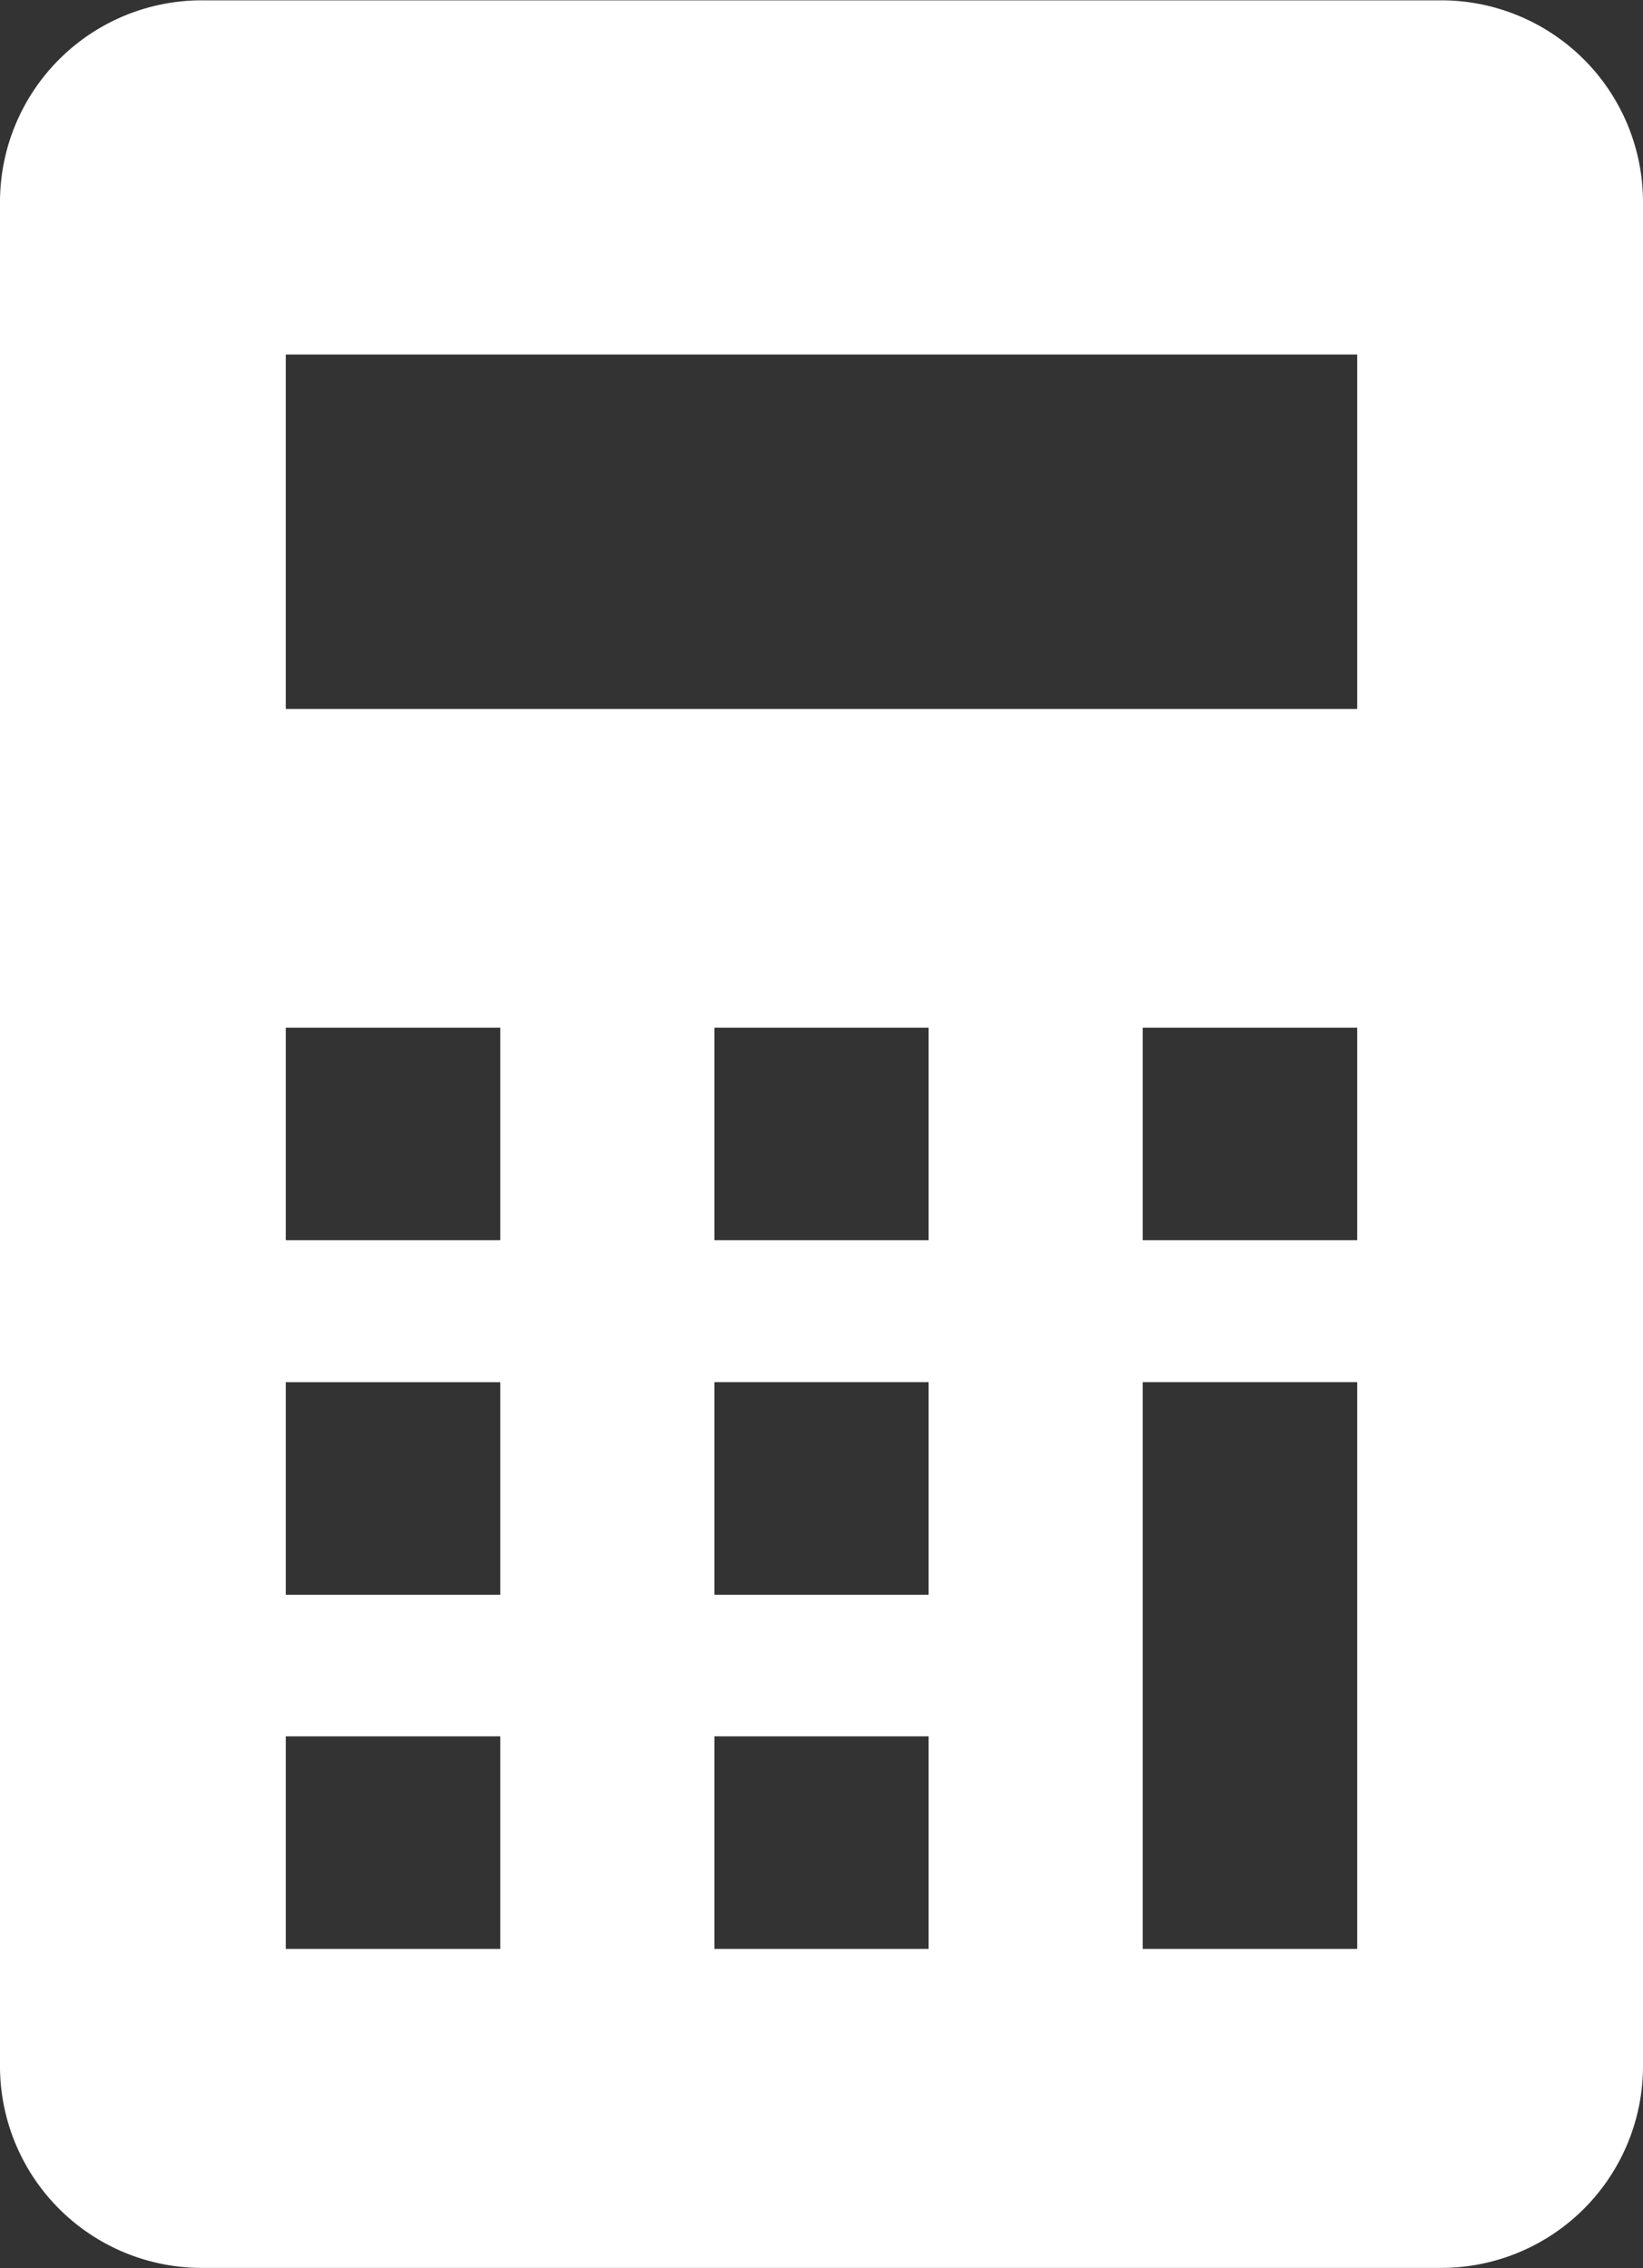 <svg xmlns="http://www.w3.org/2000/svg" width="49.56" height="68.4" viewBox="0 0 49.56 68.4">
  <rect x="0" y="0" width="49.56" height="68.4" fill="#333333" stroke="none"/>
  <defs>
    <style>
      .cls-1 {
        fill: #fff;
        fill-rule: evenodd;
      }
    </style>
  </defs>
  <path id="ico_reform.svg" class="cls-1" d="M2441.67,2167.67h-37.34a6.086,6.086,0,0,0-6.11,6.06v56.26a6.086,6.086,0,0,0,6.11,6.06h37.34a6.086,6.086,0,0,0,6.11-6.06v-56.26A6.086,6.086,0,0,0,2441.67,2167.67Zm-28.36,58.76h-6.47v-6.41h6.47v6.41Zm0-10.68h-6.47v-6.41h6.47v6.41Zm0-10.69h-6.47v-6.41h6.47v6.41Zm12.92,21.37h-6.46v-6.41h6.46v6.41Zm0-10.68h-6.46v-6.41h6.46v6.41Zm0-10.69h-6.46v-6.41h6.46v6.41Zm12.93,21.37h-6.47v-17.09h6.47v17.09Zm0-21.37h-6.47v-6.41h6.47v6.41Zm0-16.02h-32.32v-10.69h32.32v10.69Z" transform="translate(-2398.22 -2167.66)"/>
</svg>
